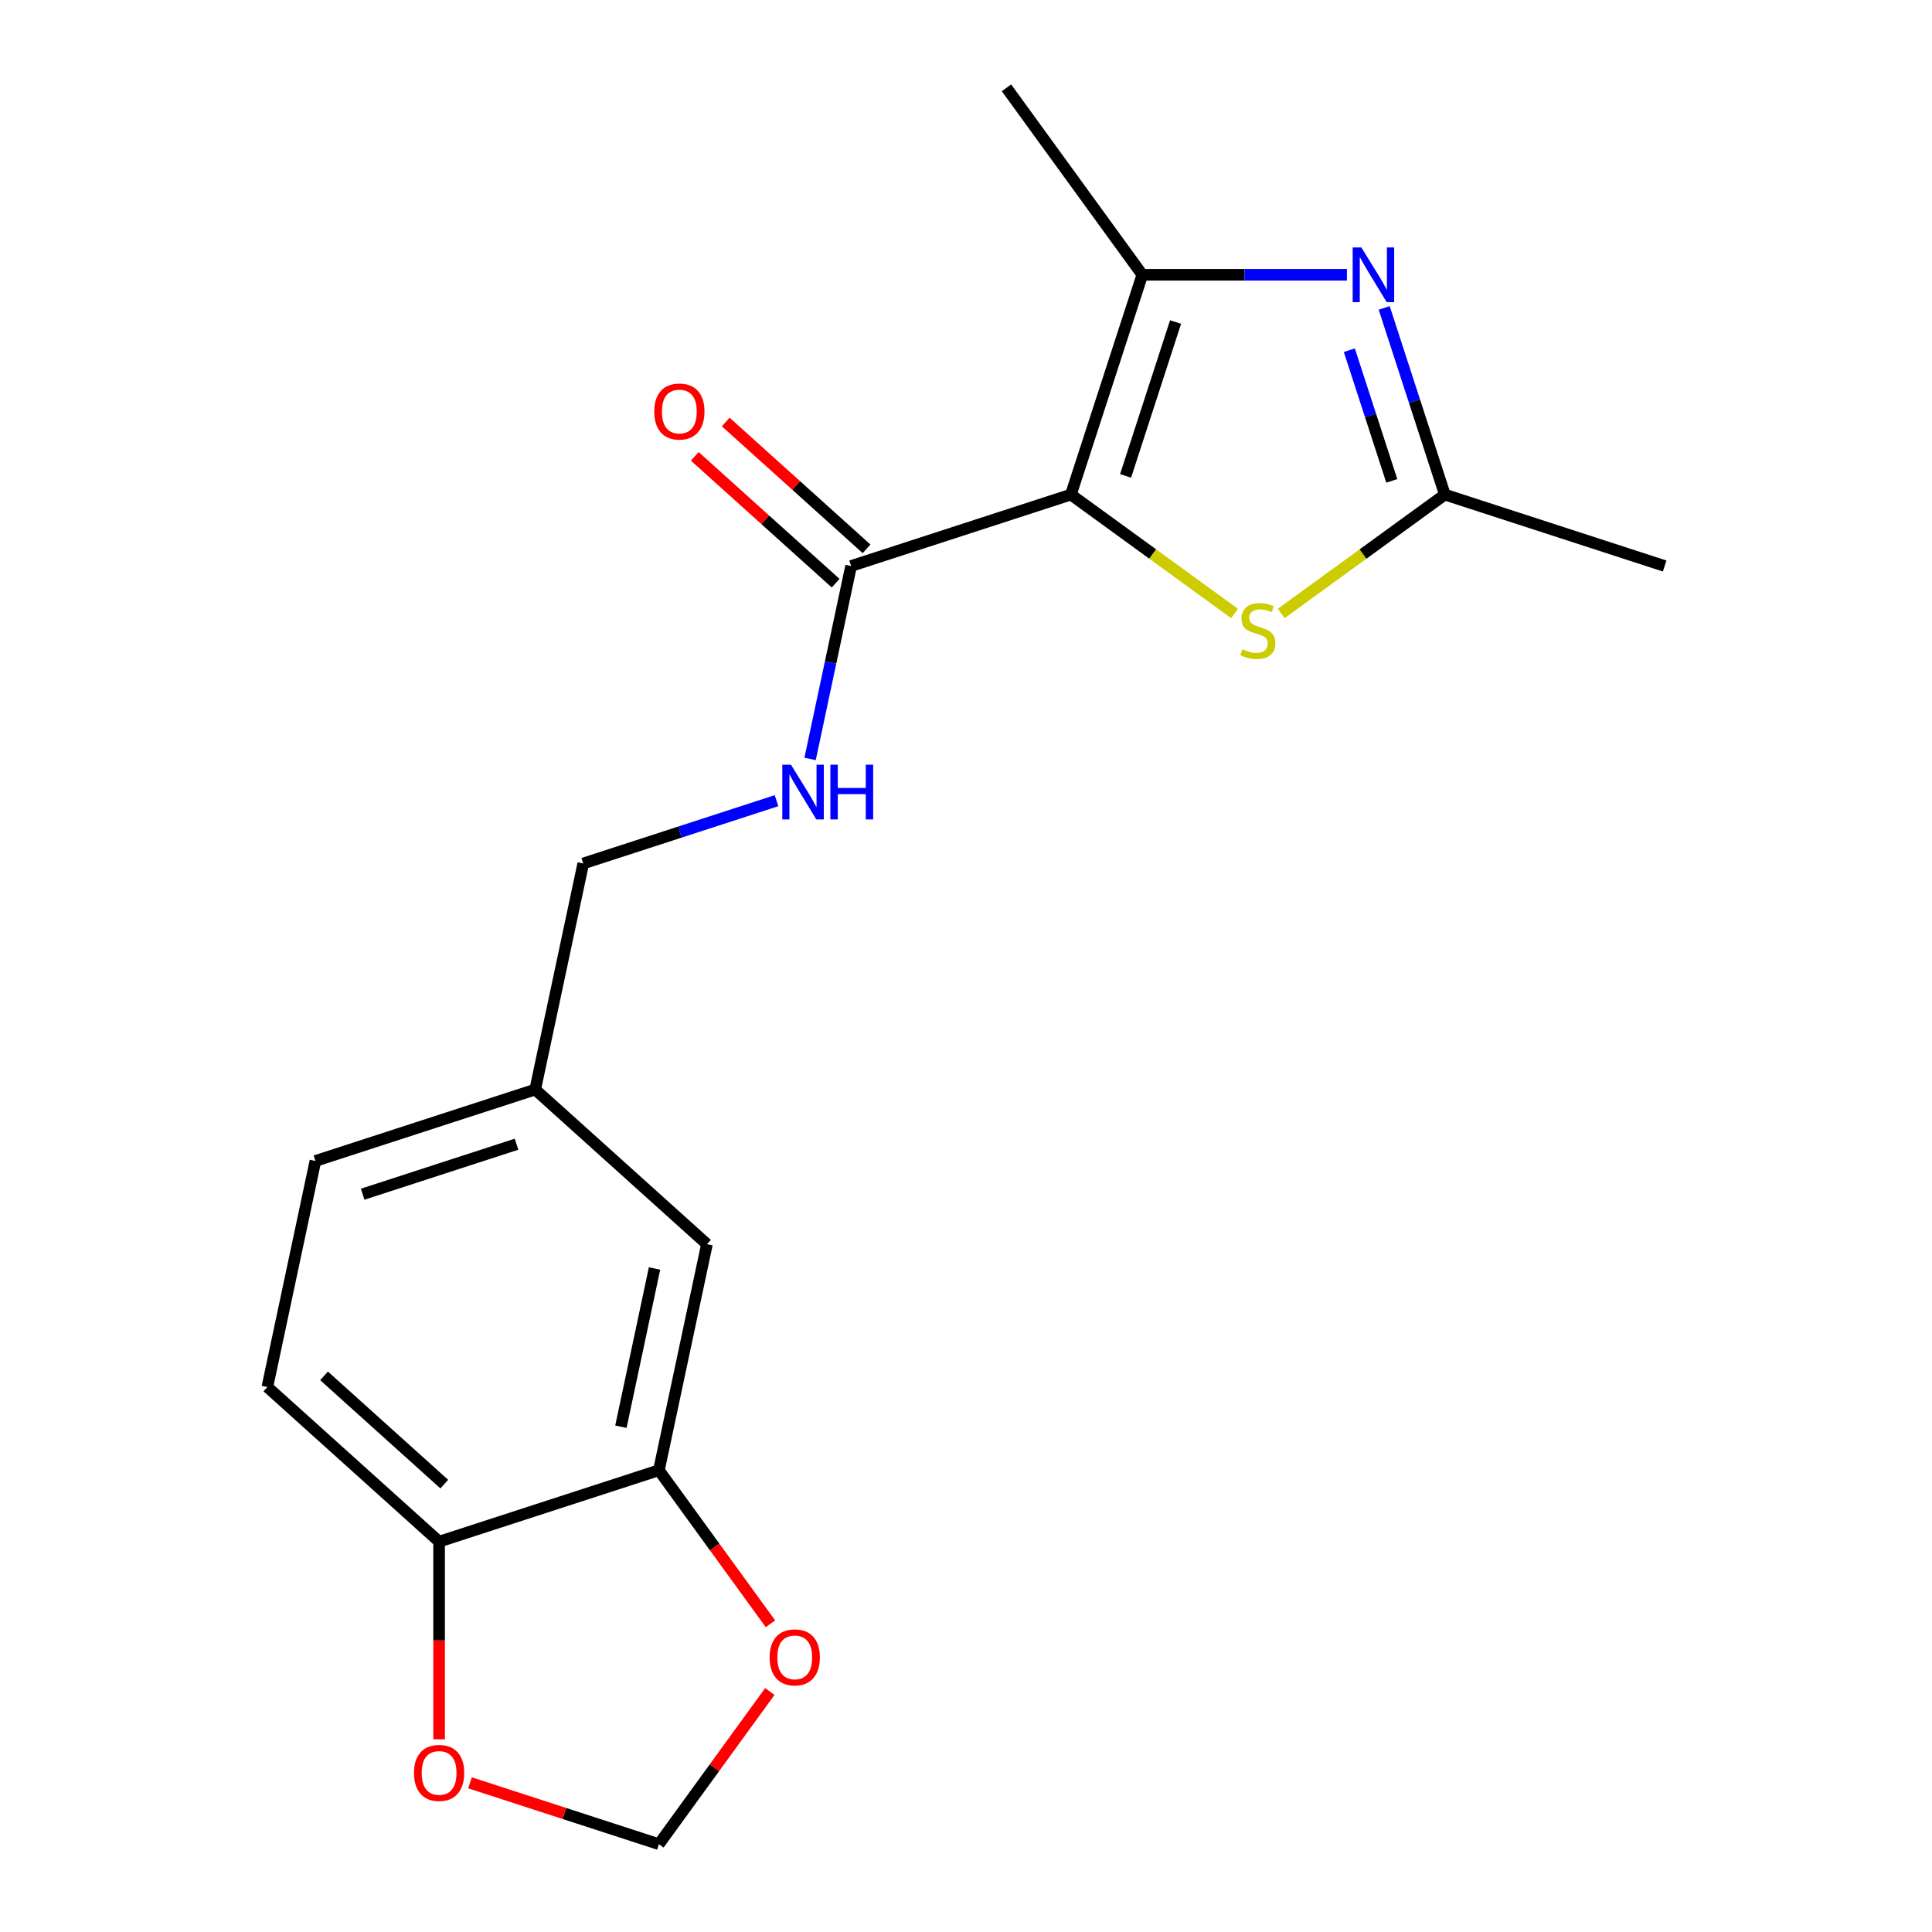 <?xml version='1.0' encoding='iso-8859-1'?>
<svg version='1.1' baseProfile='full'
              xmlns='http://www.w3.org/2000/svg'
                      xmlns:rdkit='http://www.rdkit.org/xml'
                      xmlns:xlink='http://www.w3.org/1999/xlink'
                  xml:space='preserve'
width='1000px' height='1000px' viewBox='0 0 1000 1000'>
<!-- END OF HEADER -->
<rect style='opacity:1.0;fill:#FFFFFF;stroke:none' width='1000' height='1000' x='0' y='0'> </rect>
<path class='bond-0' d='M 554.297,255.998 L 591.262,142.231' style='fill:none;fill-rule:evenodd;stroke:#000000;stroke-width:6px;stroke-linecap:butt;stroke-linejoin:miter;stroke-opacity:1' />
<path class='bond-0' d='M 582.595,246.326 L 608.471,166.689' style='fill:none;fill-rule:evenodd;stroke:#000000;stroke-width:6px;stroke-linecap:butt;stroke-linejoin:miter;stroke-opacity:1' />
<path class='bond-2' d='M 554.297,255.998 L 596.65,286.769' style='fill:none;fill-rule:evenodd;stroke:#000000;stroke-width:6px;stroke-linecap:butt;stroke-linejoin:miter;stroke-opacity:1' />
<path class='bond-2' d='M 596.65,286.769 L 639.003,317.54' style='fill:none;fill-rule:evenodd;stroke:#CCCC00;stroke-width:6px;stroke-linecap:butt;stroke-linejoin:miter;stroke-opacity:1' />
<path class='bond-4' d='M 554.297,255.998 L 440.53,292.963' style='fill:none;fill-rule:evenodd;stroke:#000000;stroke-width:6px;stroke-linecap:butt;stroke-linejoin:miter;stroke-opacity:1' />
<path class='bond-1' d='M 591.262,142.231 L 644.208,142.231' style='fill:none;fill-rule:evenodd;stroke:#000000;stroke-width:6px;stroke-linecap:butt;stroke-linejoin:miter;stroke-opacity:1' />
<path class='bond-1' d='M 644.208,142.231 L 697.153,142.231' style='fill:none;fill-rule:evenodd;stroke:#0000FF;stroke-width:6px;stroke-linecap:butt;stroke-linejoin:miter;stroke-opacity:1' />
<path class='bond-17' d='M 591.262,142.231 L 520.95,45.455' style='fill:none;fill-rule:evenodd;stroke:#000000;stroke-width:6px;stroke-linecap:butt;stroke-linejoin:miter;stroke-opacity:1' />
<path class='bond-19' d='M 716.457,159.381 L 732.153,207.689' style='fill:none;fill-rule:evenodd;stroke:#0000FF;stroke-width:6px;stroke-linecap:butt;stroke-linejoin:miter;stroke-opacity:1' />
<path class='bond-19' d='M 732.153,207.689 L 747.849,255.998' style='fill:none;fill-rule:evenodd;stroke:#000000;stroke-width:6px;stroke-linecap:butt;stroke-linejoin:miter;stroke-opacity:1' />
<path class='bond-19' d='M 698.412,181.267 L 709.399,215.082' style='fill:none;fill-rule:evenodd;stroke:#0000FF;stroke-width:6px;stroke-linecap:butt;stroke-linejoin:miter;stroke-opacity:1' />
<path class='bond-19' d='M 709.399,215.082 L 720.387,248.898' style='fill:none;fill-rule:evenodd;stroke:#000000;stroke-width:6px;stroke-linecap:butt;stroke-linejoin:miter;stroke-opacity:1' />
<path class='bond-3' d='M 663.144,317.54 L 705.496,286.769' style='fill:none;fill-rule:evenodd;stroke:#CCCC00;stroke-width:6px;stroke-linecap:butt;stroke-linejoin:miter;stroke-opacity:1' />
<path class='bond-3' d='M 705.496,286.769 L 747.849,255.998' style='fill:none;fill-rule:evenodd;stroke:#000000;stroke-width:6px;stroke-linecap:butt;stroke-linejoin:miter;stroke-opacity:1' />
<path class='bond-18' d='M 747.849,255.998 L 861.616,292.963' style='fill:none;fill-rule:evenodd;stroke:#000000;stroke-width:6px;stroke-linecap:butt;stroke-linejoin:miter;stroke-opacity:1' />
<path class='bond-6' d='M 440.53,292.963 L 429.917,342.891' style='fill:none;fill-rule:evenodd;stroke:#000000;stroke-width:6px;stroke-linecap:butt;stroke-linejoin:miter;stroke-opacity:1' />
<path class='bond-6' d='M 429.917,342.891 L 419.305,392.82' style='fill:none;fill-rule:evenodd;stroke:#0000FF;stroke-width:6px;stroke-linecap:butt;stroke-linejoin:miter;stroke-opacity:1' />
<path class='bond-11' d='M 448.534,284.073 L 412.082,251.251' style='fill:none;fill-rule:evenodd;stroke:#000000;stroke-width:6px;stroke-linecap:butt;stroke-linejoin:miter;stroke-opacity:1' />
<path class='bond-11' d='M 412.082,251.251 L 375.629,218.428' style='fill:none;fill-rule:evenodd;stroke:#FF0000;stroke-width:6px;stroke-linecap:butt;stroke-linejoin:miter;stroke-opacity:1' />
<path class='bond-11' d='M 432.526,301.852 L 396.073,269.03' style='fill:none;fill-rule:evenodd;stroke:#000000;stroke-width:6px;stroke-linecap:butt;stroke-linejoin:miter;stroke-opacity:1' />
<path class='bond-11' d='M 396.073,269.03 L 359.62,236.208' style='fill:none;fill-rule:evenodd;stroke:#FF0000;stroke-width:6px;stroke-linecap:butt;stroke-linejoin:miter;stroke-opacity:1' />
<path class='bond-5' d='M 341.047,760.993 L 365.918,643.986' style='fill:none;fill-rule:evenodd;stroke:#000000;stroke-width:6px;stroke-linecap:butt;stroke-linejoin:miter;stroke-opacity:1' />
<path class='bond-5' d='M 321.376,738.468 L 338.786,656.563' style='fill:none;fill-rule:evenodd;stroke:#000000;stroke-width:6px;stroke-linecap:butt;stroke-linejoin:miter;stroke-opacity:1' />
<path class='bond-8' d='M 341.047,760.993 L 369.915,800.726' style='fill:none;fill-rule:evenodd;stroke:#000000;stroke-width:6px;stroke-linecap:butt;stroke-linejoin:miter;stroke-opacity:1' />
<path class='bond-8' d='M 369.915,800.726 L 398.782,840.459' style='fill:none;fill-rule:evenodd;stroke:#FF0000;stroke-width:6px;stroke-linecap:butt;stroke-linejoin:miter;stroke-opacity:1' />
<path class='bond-20' d='M 341.047,760.993 L 227.28,797.959' style='fill:none;fill-rule:evenodd;stroke:#000000;stroke-width:6px;stroke-linecap:butt;stroke-linejoin:miter;stroke-opacity:1' />
<path class='bond-15' d='M 401.929,414.432 L 351.911,430.684' style='fill:none;fill-rule:evenodd;stroke:#0000FF;stroke-width:6px;stroke-linecap:butt;stroke-linejoin:miter;stroke-opacity:1' />
<path class='bond-15' d='M 351.911,430.684 L 301.892,446.936' style='fill:none;fill-rule:evenodd;stroke:#000000;stroke-width:6px;stroke-linecap:butt;stroke-linejoin:miter;stroke-opacity:1' />
<path class='bond-7' d='M 227.28,797.959 L 138.384,717.916' style='fill:none;fill-rule:evenodd;stroke:#000000;stroke-width:6px;stroke-linecap:butt;stroke-linejoin:miter;stroke-opacity:1' />
<path class='bond-7' d='M 229.954,768.173 L 167.727,712.143' style='fill:none;fill-rule:evenodd;stroke:#000000;stroke-width:6px;stroke-linecap:butt;stroke-linejoin:miter;stroke-opacity:1' />
<path class='bond-9' d='M 227.28,797.959 L 227.28,849.114' style='fill:none;fill-rule:evenodd;stroke:#000000;stroke-width:6px;stroke-linecap:butt;stroke-linejoin:miter;stroke-opacity:1' />
<path class='bond-9' d='M 227.28,849.114 L 227.28,900.27' style='fill:none;fill-rule:evenodd;stroke:#FF0000;stroke-width:6px;stroke-linecap:butt;stroke-linejoin:miter;stroke-opacity:1' />
<path class='bond-10' d='M 398.462,875.52 L 369.755,915.033' style='fill:none;fill-rule:evenodd;stroke:#FF0000;stroke-width:6px;stroke-linecap:butt;stroke-linejoin:miter;stroke-opacity:1' />
<path class='bond-10' d='M 369.755,915.033 L 341.047,954.545' style='fill:none;fill-rule:evenodd;stroke:#000000;stroke-width:6px;stroke-linecap:butt;stroke-linejoin:miter;stroke-opacity:1' />
<path class='bond-21' d='M 243.271,922.776 L 292.159,938.661' style='fill:none;fill-rule:evenodd;stroke:#FF0000;stroke-width:6px;stroke-linecap:butt;stroke-linejoin:miter;stroke-opacity:1' />
<path class='bond-21' d='M 292.159,938.661 L 341.047,954.545' style='fill:none;fill-rule:evenodd;stroke:#000000;stroke-width:6px;stroke-linecap:butt;stroke-linejoin:miter;stroke-opacity:1' />
<path class='bond-12' d='M 365.918,643.986 L 277.022,563.943' style='fill:none;fill-rule:evenodd;stroke:#000000;stroke-width:6px;stroke-linecap:butt;stroke-linejoin:miter;stroke-opacity:1' />
<path class='bond-13' d='M 138.384,717.916 L 163.255,600.908' style='fill:none;fill-rule:evenodd;stroke:#000000;stroke-width:6px;stroke-linecap:butt;stroke-linejoin:miter;stroke-opacity:1' />
<path class='bond-14' d='M 277.022,563.943 L 301.892,446.936' style='fill:none;fill-rule:evenodd;stroke:#000000;stroke-width:6px;stroke-linecap:butt;stroke-linejoin:miter;stroke-opacity:1' />
<path class='bond-16' d='M 277.022,563.943 L 163.255,600.908' style='fill:none;fill-rule:evenodd;stroke:#000000;stroke-width:6px;stroke-linecap:butt;stroke-linejoin:miter;stroke-opacity:1' />
<path class='bond-16' d='M 267.35,592.241 L 187.713,618.117' style='fill:none;fill-rule:evenodd;stroke:#000000;stroke-width:6px;stroke-linecap:butt;stroke-linejoin:miter;stroke-opacity:1' />
<path  class='atom-2' d='M 704.624 128.071
L 713.904 143.071
Q 714.824 144.551, 716.304 147.231
Q 717.784 149.911, 717.864 150.071
L 717.864 128.071
L 721.624 128.071
L 721.624 156.391
L 717.744 156.391
L 707.784 139.991
Q 706.624 138.071, 705.384 135.871
Q 704.184 133.671, 703.824 132.991
L 703.824 156.391
L 700.144 156.391
L 700.144 128.071
L 704.624 128.071
' fill='#0000FF'/>
<path  class='atom-3' d='M 643.073 336.029
Q 643.393 336.149, 644.713 336.709
Q 646.033 337.269, 647.473 337.629
Q 648.953 337.949, 650.393 337.949
Q 653.073 337.949, 654.633 336.669
Q 656.193 335.349, 656.193 333.069
Q 656.193 331.509, 655.393 330.549
Q 654.633 329.589, 653.433 329.069
Q 652.233 328.549, 650.233 327.949
Q 647.713 327.189, 646.193 326.469
Q 644.713 325.749, 643.633 324.229
Q 642.593 322.709, 642.593 320.149
Q 642.593 316.589, 644.993 314.389
Q 647.433 312.189, 652.233 312.189
Q 655.513 312.189, 659.233 313.749
L 658.313 316.829
Q 654.913 315.429, 652.353 315.429
Q 649.593 315.429, 648.073 316.589
Q 646.553 317.709, 646.593 319.669
Q 646.593 321.189, 647.353 322.109
Q 648.153 323.029, 649.273 323.549
Q 650.433 324.069, 652.353 324.669
Q 654.913 325.469, 656.433 326.269
Q 657.953 327.069, 659.033 328.709
Q 660.153 330.309, 660.153 333.069
Q 660.153 336.989, 657.513 339.109
Q 654.913 341.189, 650.553 341.189
Q 648.033 341.189, 646.113 340.629
Q 644.233 340.109, 641.993 339.189
L 643.073 336.029
' fill='#CCCC00'/>
<path  class='atom-7' d='M 409.399 395.81
L 418.679 410.81
Q 419.599 412.29, 421.079 414.97
Q 422.559 417.65, 422.639 417.81
L 422.639 395.81
L 426.399 395.81
L 426.399 424.13
L 422.519 424.13
L 412.559 407.73
Q 411.399 405.81, 410.159 403.61
Q 408.959 401.41, 408.599 400.73
L 408.599 424.13
L 404.919 424.13
L 404.919 395.81
L 409.399 395.81
' fill='#0000FF'/>
<path  class='atom-7' d='M 429.799 395.81
L 433.639 395.81
L 433.639 407.85
L 448.119 407.85
L 448.119 395.81
L 451.959 395.81
L 451.959 424.13
L 448.119 424.13
L 448.119 411.05
L 433.639 411.05
L 433.639 424.13
L 429.799 424.13
L 429.799 395.81
' fill='#0000FF'/>
<path  class='atom-9' d='M 398.359 857.849
Q 398.359 851.049, 401.719 847.249
Q 405.079 843.449, 411.359 843.449
Q 417.639 843.449, 420.999 847.249
Q 424.359 851.049, 424.359 857.849
Q 424.359 864.729, 420.959 868.649
Q 417.559 872.529, 411.359 872.529
Q 405.119 872.529, 401.719 868.649
Q 398.359 864.769, 398.359 857.849
M 411.359 869.329
Q 415.679 869.329, 417.999 866.449
Q 420.359 863.529, 420.359 857.849
Q 420.359 852.289, 417.999 849.489
Q 415.679 846.649, 411.359 846.649
Q 407.039 846.649, 404.679 849.449
Q 402.359 852.249, 402.359 857.849
Q 402.359 863.569, 404.679 866.449
Q 407.039 869.329, 411.359 869.329
' fill='#FF0000'/>
<path  class='atom-10' d='M 214.28 917.66
Q 214.28 910.86, 217.64 907.06
Q 221 903.26, 227.28 903.26
Q 233.56 903.26, 236.92 907.06
Q 240.28 910.86, 240.28 917.66
Q 240.28 924.54, 236.88 928.46
Q 233.48 932.34, 227.28 932.34
Q 221.04 932.34, 217.64 928.46
Q 214.28 924.58, 214.28 917.66
M 227.28 929.14
Q 231.6 929.14, 233.92 926.26
Q 236.28 923.34, 236.28 917.66
Q 236.28 912.1, 233.92 909.3
Q 231.6 906.46, 227.28 906.46
Q 222.96 906.46, 220.6 909.26
Q 218.28 912.06, 218.28 917.66
Q 218.28 923.38, 220.6 926.26
Q 222.96 929.14, 227.28 929.14
' fill='#FF0000'/>
<path  class='atom-12' d='M 338.634 213
Q 338.634 206.2, 341.994 202.4
Q 345.354 198.6, 351.634 198.6
Q 357.914 198.6, 361.274 202.4
Q 364.634 206.2, 364.634 213
Q 364.634 219.88, 361.234 223.8
Q 357.834 227.68, 351.634 227.68
Q 345.394 227.68, 341.994 223.8
Q 338.634 219.92, 338.634 213
M 351.634 224.48
Q 355.954 224.48, 358.274 221.6
Q 360.634 218.68, 360.634 213
Q 360.634 207.44, 358.274 204.64
Q 355.954 201.8, 351.634 201.8
Q 347.314 201.8, 344.954 204.6
Q 342.634 207.4, 342.634 213
Q 342.634 218.72, 344.954 221.6
Q 347.314 224.48, 351.634 224.48
' fill='#FF0000'/>
</svg>
